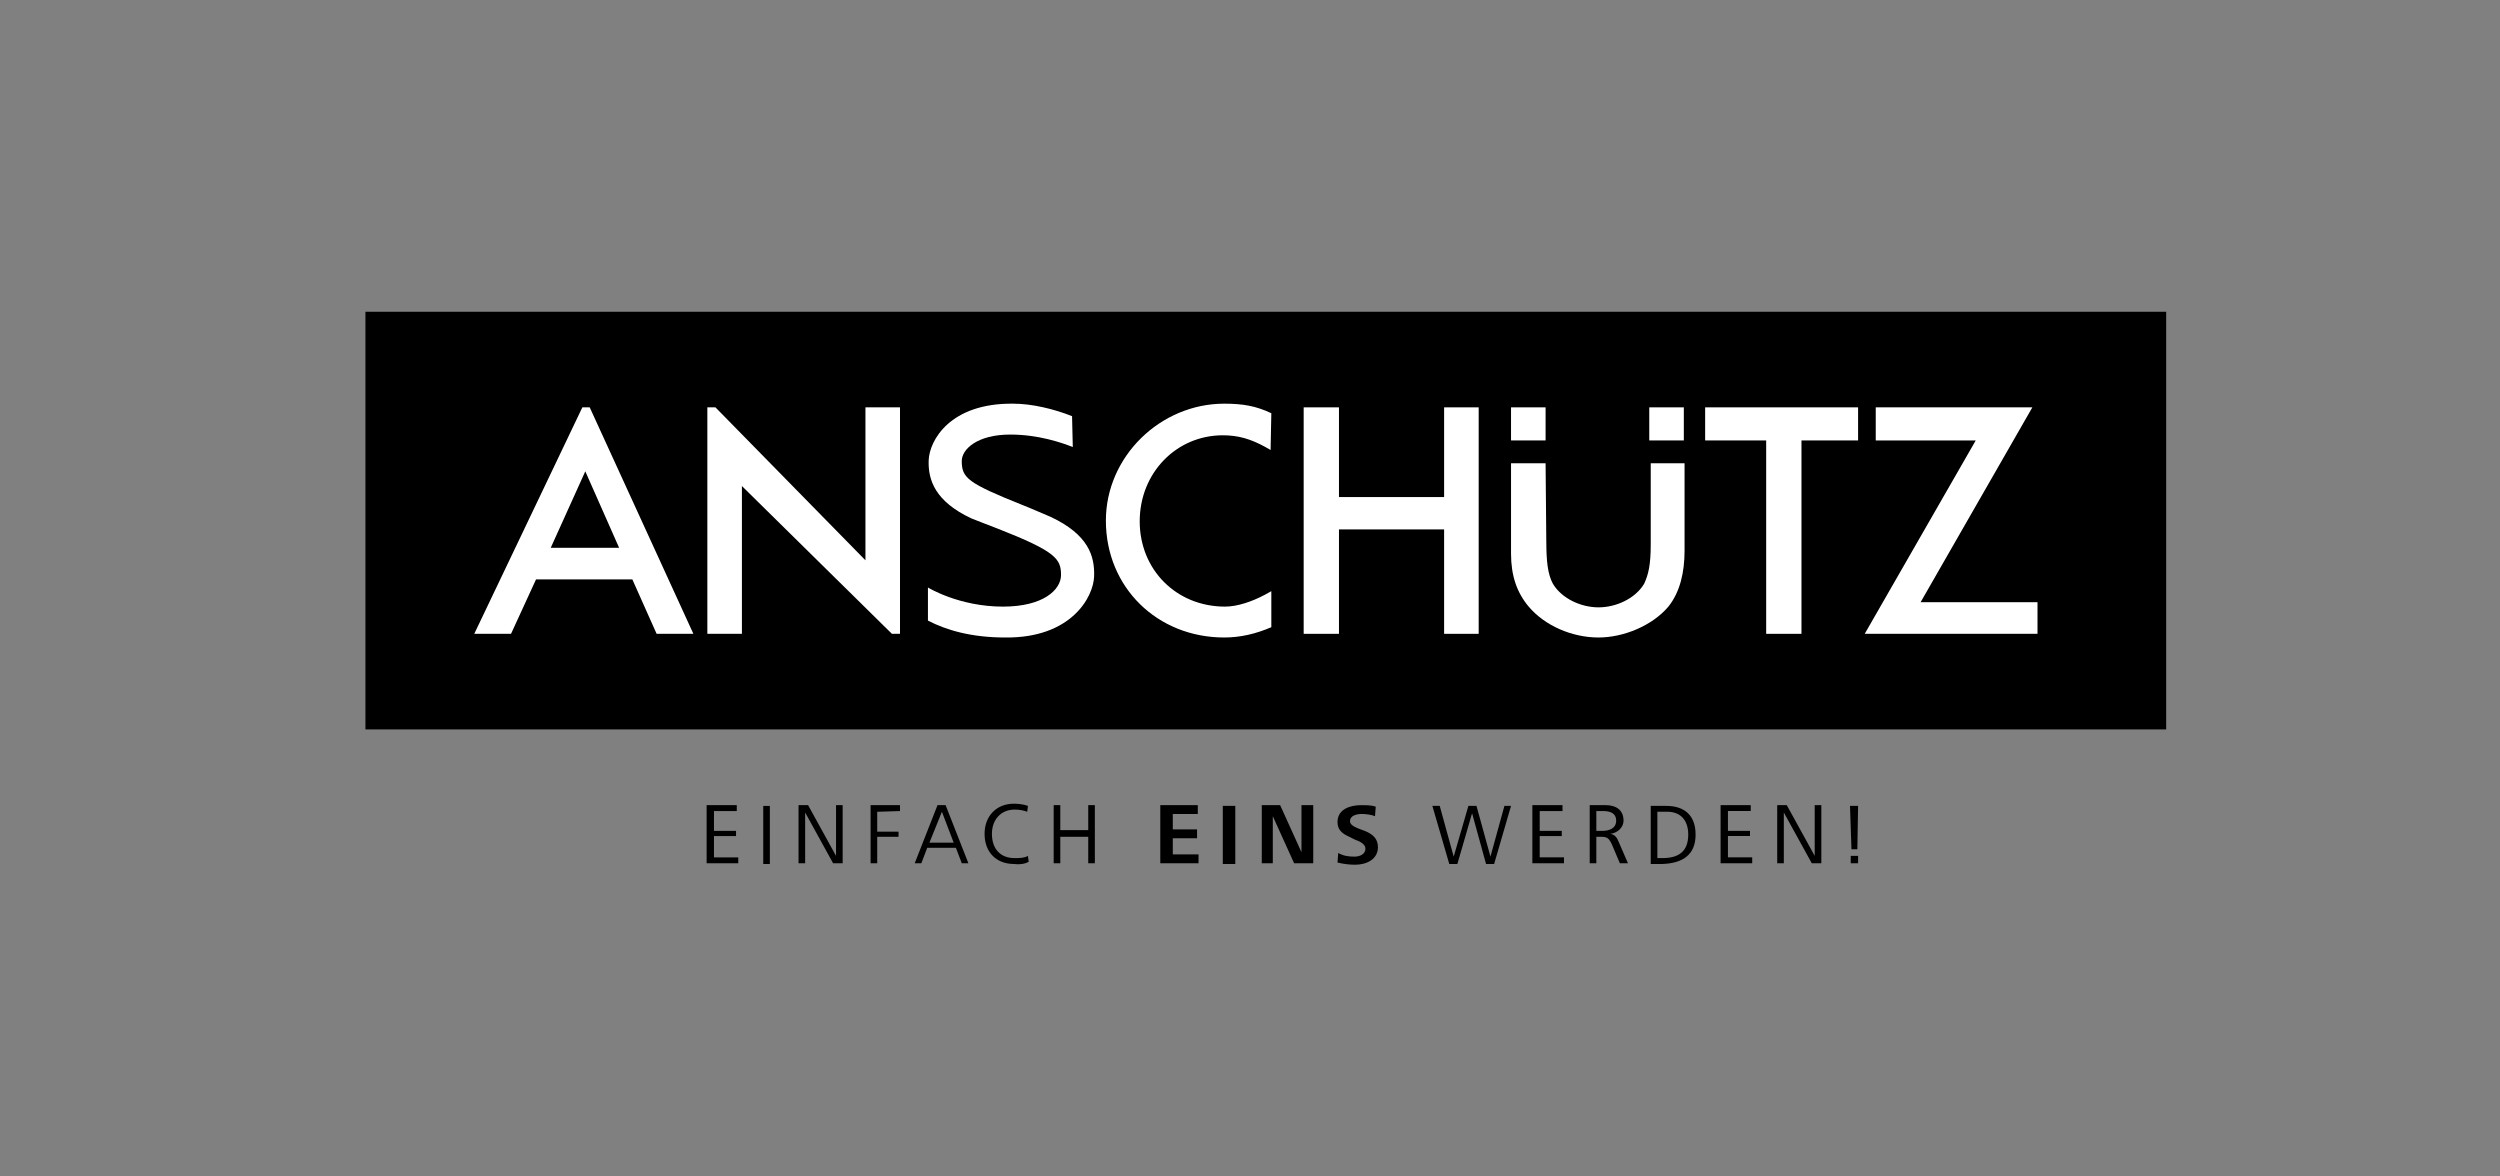 <svg enable-background="new 0 0 340 160" height="160" viewBox="0 0 340 160" width="340" xmlns="http://www.w3.org/2000/svg"><rect x="0" y="0" width="340" height="160" fill="#808080" stroke="none"/><path d="m49.7 42.4h244.9v56.8h-244.9z"/><path d="m252.7 116.4h-1v1h1zm0-6.8h-1.1l.2 5.9h.8zm-5 7.8v-7.9h-.9v6.9l-3.8-6.9h-1.3v7.9h.9v-6.9l3.8 6.9zm-9.4 0v-.8h-3.3v-2.9h3v-.7h-3v-2.7h3.1v-.8h-4.1v7.9zm-8.7-3.9c0 2.3-1.3 3.2-3.5 3.2h-.7v-6.3h1.1c2-.1 3.1 1.1 3.1 3.1m1 0c0-2.6-1.5-3.9-4-3.9h-2.1v7.9h1.6c2.7-.1 4.5-1.2 4.5-4m-10.8-1.9c0 1.1-1 1.4-1.9 1.4h-.8v-2.7h.9c1 0 1.8.3 1.8 1.3m1.6 5.8-1.3-3c-.2-.5-.5-.9-1.1-1 .9-.1 1.8-.8 1.8-1.8 0-1.5-1.1-2.1-2.4-2.1h-2.2v7.9h.9v-3.6h.6c.9 0 1.1.2 1.5 1l1.1 2.6zm-8.7 0v-.8h-3.3v-2.9h3v-.7h-3v-2.7h3.1v-.8h-4.1v7.9zm-7.2-7.8h-.9l-1.9 6.9-1.9-6.9h-1.1l-2 6.9-1.9-6.9h-1l2.3 7.9h1.1l2-6.9 1.9 6.9h1.1zm-18.1 5.6c0-1.2-.8-1.8-1.8-2.2l-.8-.3c-.5-.2-1.2-.5-1.2-1 0-.8.9-1 1.6-1 .6 0 1.3.1 1.8.3l.1-1.3c-.6-.2-1.3-.2-2-.2-1.4 0-3.2.5-3.2 2.3 0 1.1.7 1.6 1.6 2l.8.4c.6.2 1.4.6 1.4 1.2 0 .8-.8 1.1-1.5 1.1-.8 0-1.5-.1-2.2-.5l-.1 1.3c.8.2 1.6.3 2.4.3 1.5 0 3.1-.7 3.1-2.4m-8.8 2.2v-7.9h-1.6v6.4l-2.9-6.4h-2.5v7.9h1.5v-6.4l2.9 6.4zm-10.6-7.8h-1.7v7.9h1.7zm-5 7.8v-1.2h-3.5v-2.2h3.3v-1.2h-3.3v-2.1h3.4v-1.2h-5.1v7.9zm-14.1 0v-7.9h-.9v3.4h-3.8v-3.4h-.9v7.9h.9v-3.6h3.8v3.6zm-9-.2-.1-.8c-.5.3-1.2.3-1.8.3-2 0-3.1-1.3-3.1-3.3 0-1.9 1.2-3.3 3.1-3.3.6 0 1.2.1 1.7.3l.1-.8c-.5-.2-1.3-.3-1.9-.3-2.4 0-4 1.7-4 4.1 0 2.5 1.6 4.1 4 4.1.7.1 1.5 0 2-.3m-10.2-2.6h-3.3l1.7-4.2zm2 2.8-3.1-7.9h-1.1l-3.1 7.9h.9l.8-2.1h3.9l.8 2.1zm-9.3-7.1v-.8h-4v7.9h.9v-3.6h2.9v-.7h-2.9v-2.7zm-7.8 7.1v-7.9h-.9v6.9l-3.8-6.9h-1.3v7.9h.9v-6.9l3.8 6.9zm-9.9-7.8h-.9v7.9h.9zm-4.3 7.8v-.8h-3.3v-2.9h3v-.7h-3v-2.7h3.1v-.8h-4.1v7.9z"/><g fill="#fff"><path d="m145.8 56.6c-2.5-1-5.5-1.7-8-1.7-8.6-.1-11.4 5-11.5 7.7s.9 5.6 5.8 7.9c.2.1 2.6 1 3.6 1.4 7.9 3.1 8.6 4.1 8.6 6.3 0 2-2.4 4.3-7.9 4.3-6 0-10.2-2.6-10.2-2.6v4.5c2.5 1.3 5.9 2.3 10.5 2.3 9 .1 12-5.5 12.1-8.3s-.8-5.7-5.9-8.1c-.5-.2-3-1.3-3.8-1.6-7.5-3-8.3-3.7-8.3-6 0-1.6 2.1-3.6 6.6-3.6 3.8 0 7 1.1 8.5 1.7z"/><path d="m74.9 74.5 4.7-10.4 4.6 10.4zm4.3-19.1-14.7 30.8h5l3.4-7.4h13.1l3.3 7.4h5l-14.1-30.8z"/><path d="m122.4 86.2v-30.8h-4.7v20.8l-20.4-20.8h-1.1v30.8h4.7v-20.1l20.4 20.1z"/><path d="m172.9 56.2c-2.1-1-3.9-1.3-6.4-1.3-8.7 0-16.1 7.2-16.1 15.9 0 9.1 7 15.9 16.1 15.9 2.2 0 4.3-.5 6.4-1.4v-4.9l-.9.5c-1.7.9-3.7 1.6-5.4 1.6-6.6 0-11.6-5-11.6-11.6s5-11.7 11.3-11.7c2.1 0 3.8.5 5.8 1.6l.7.4z"/><path d="m182.1 67.6v-12.2h-4.8v30.8h4.8v-14.2h14.3v14.2h4.7v-30.8h-4.7v12.2z"/><path d="m252.7 59.9v-4.5h-20.8v4.5h8.3v26.3h4.8v-26.3z"/><path d="m261.2 81.9 15.2-26.5h-21.3v4.5h13.6l-15.1 26.3h23.5v-4.3z"/><path d="m210.2 63h-4.7v11.9.4c0 3 .8 5.3 2.4 7.2 2.2 2.6 5.9 4.2 9.5 4.2 3.4 0 7.3-1.6 9.5-4.2 1.6-2 2.2-4.7 2.2-7.6v.4-12.3h-4.6v10.6.4c0 2.8-.3 4.1-.9 5.4-1.2 2-3.8 3.2-6.2 3.2s-5-1.2-6.2-3.2c-.7-1.3-.9-3-.9-5.8v.4z"/><path d="m205.5 55.4h4.7v4.5h-4.7z"/><path d="m224.3 55.4h4.7v4.5h-4.7z"/></g></svg>